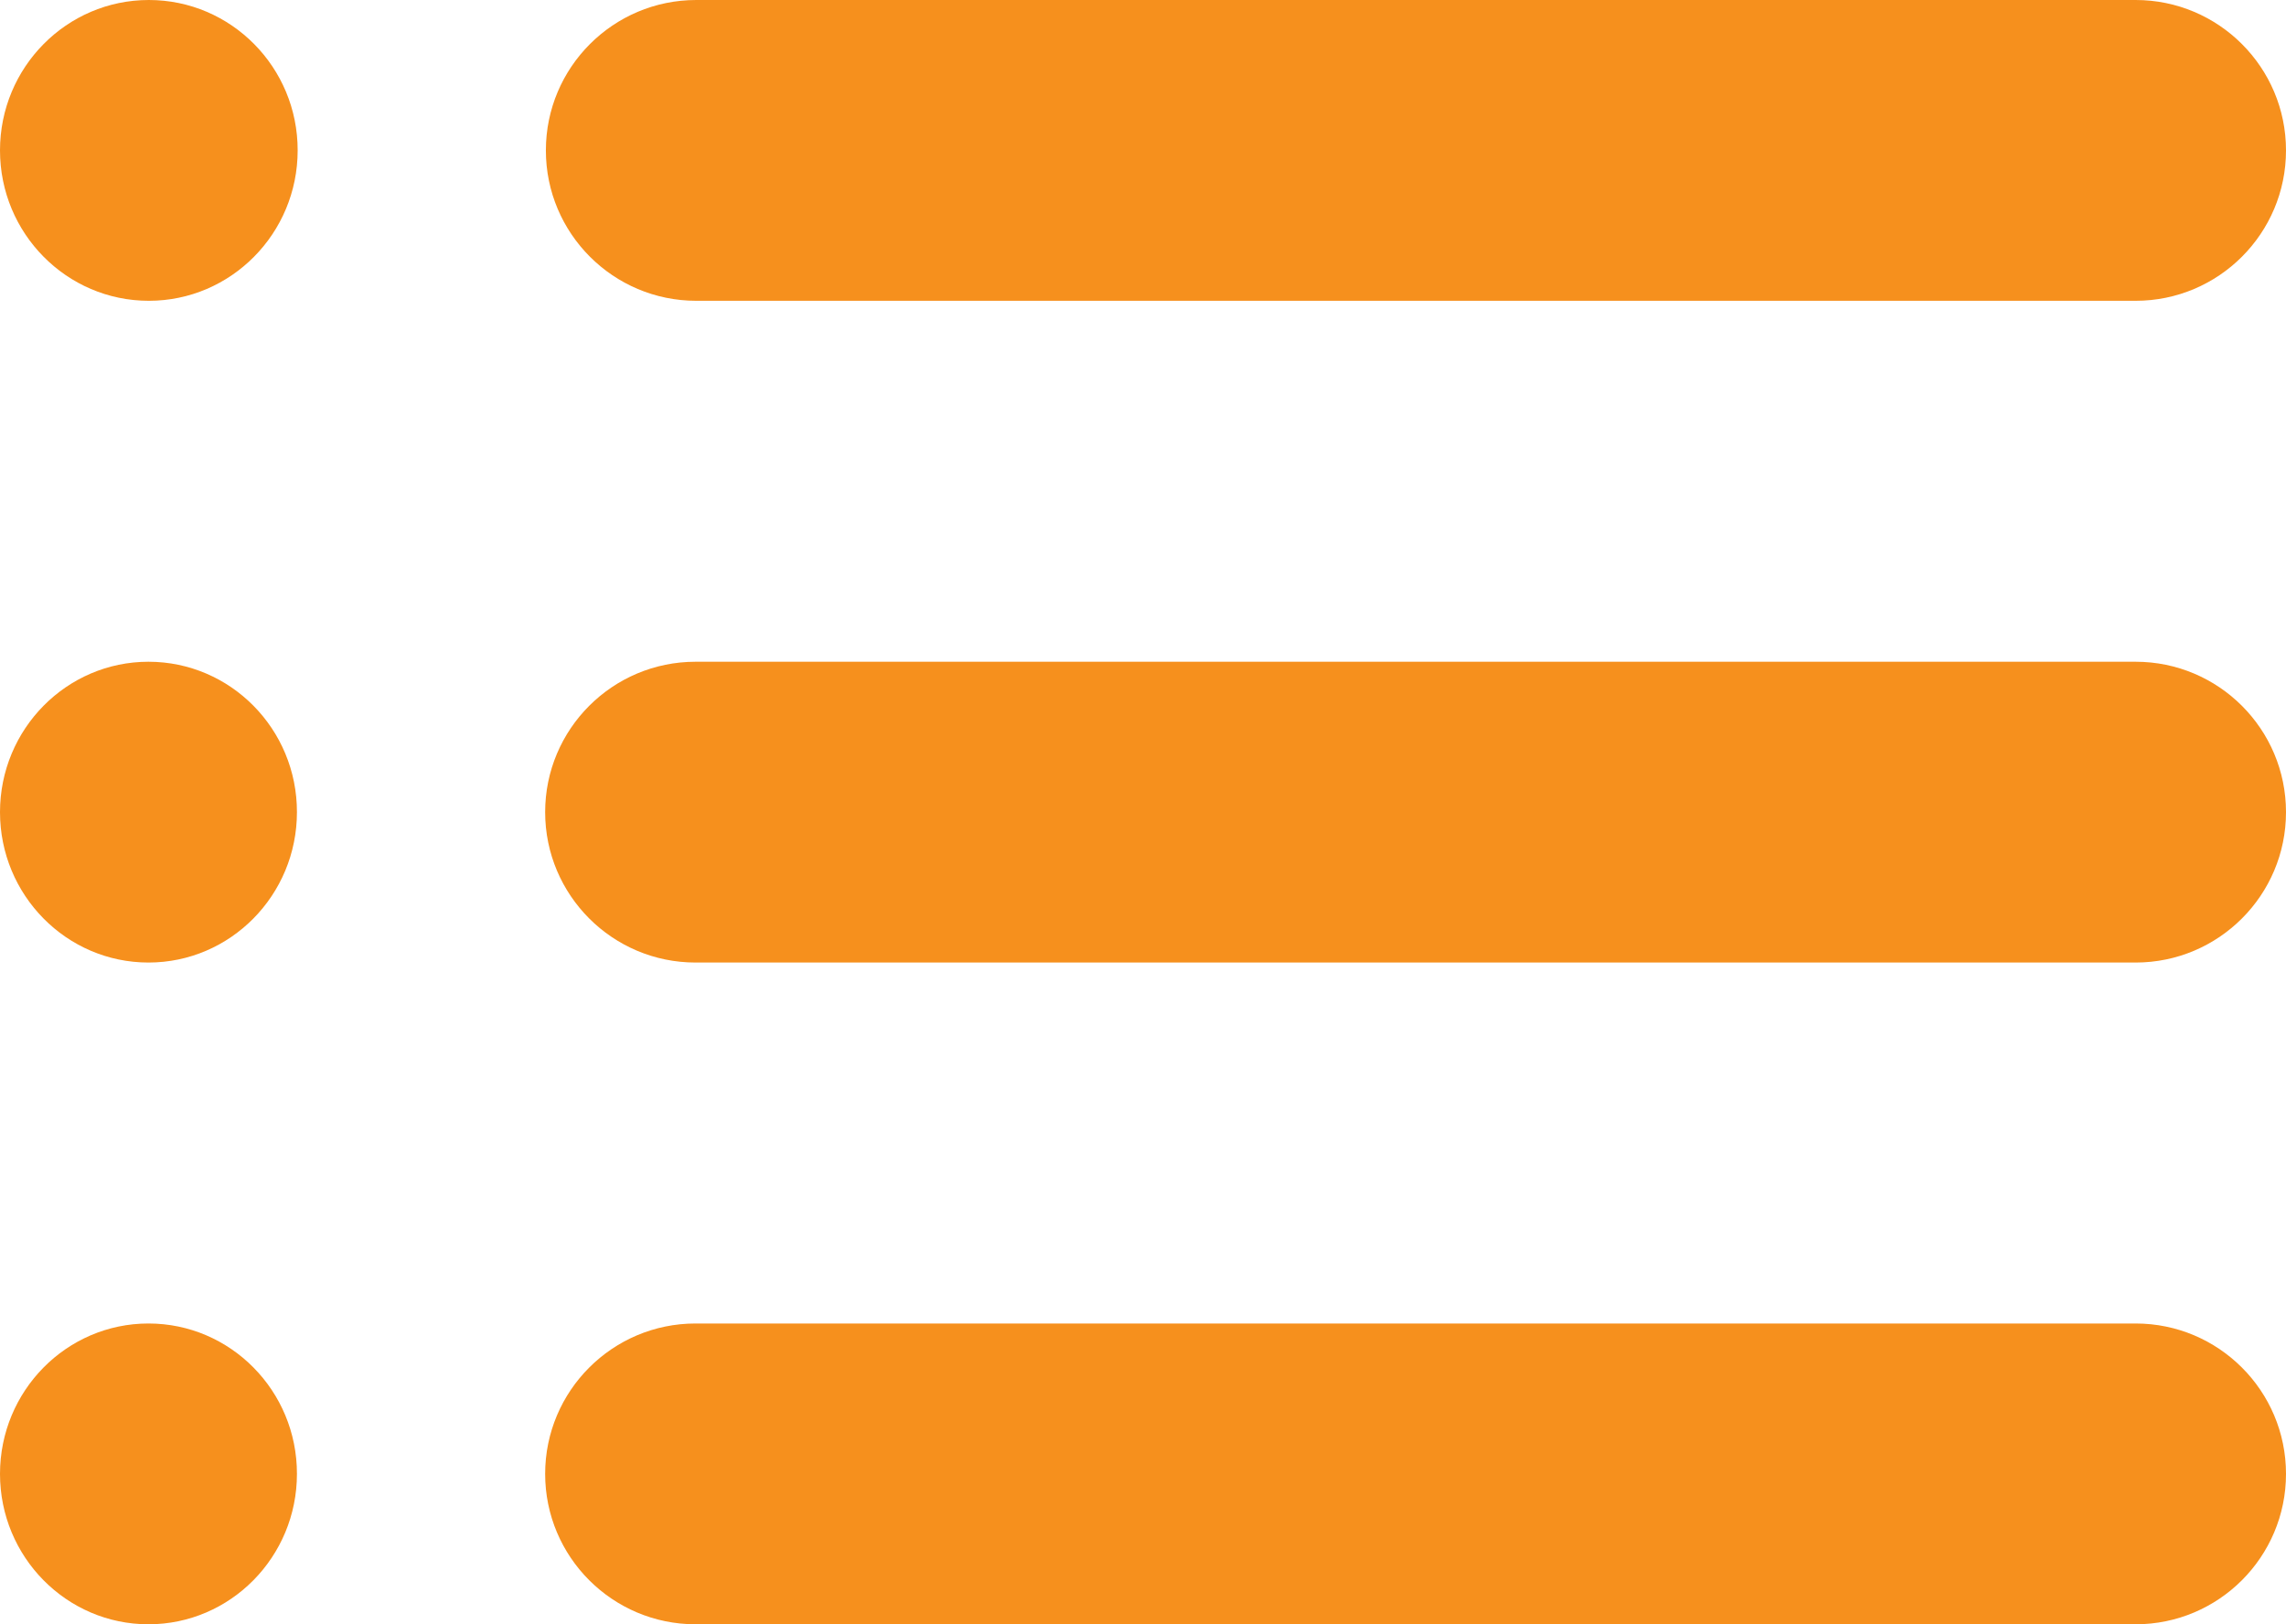 <?xml version="1.0" encoding="utf-8"?>
<!-- Generator: Adobe Illustrator 22.0.1, SVG Export Plug-In . SVG Version: 6.00 Build 0)  -->
<svg version="1.1" id="Layer_1" xmlns="http://www.w3.org/2000/svg" xmlns:xlink="http://www.w3.org/1999/xlink" x="0px" y="0px"
	 viewBox="0 0 19 13.5" style="enable-background:new 0 0 19 13.5; fill:#f6901d;" xml:space="preserve">
<style type="text/css">
	.st0{fill-rule:evenodd;clip-rule:evenodd;}
</style>
<g>
	<g>
		<path class="st0" d="M5.787,2.5H17.75C18.44,2.5,19,1.94,19,1.25C19,0.56,18.44,0,17.75,0H5.787
			c-0.69,0-1.25,0.56-1.25,1.25C4.537,1.94,5.097,2.5,5.787,2.5z M17.75,5.5H5.781
			c-0.69,0-1.25,0.56-1.25,1.25c0,0.69,0.56,1.25,1.25,1.25H17.75c0.69,0,1.25-0.56,1.25-1.25
			C19,6.06,18.44,5.5,17.75,5.5z M17.75,11H5.781c-0.69,0-1.25,0.56-1.25,1.25
			c0,0.69,0.56,1.25,1.25,1.25H17.75c0.69,0,1.25-0.56,1.25-1.25C19,11.56,18.44,11,17.75,11z M1.237,0
			C0.554,0,0,0.56,0,1.25C0,1.94,0.554,2.5,1.237,2.5c0.683,0,1.237-0.56,1.237-1.25
			C2.475,0.56,1.921,0,1.237,0z M1.234,5.5C0.553,5.5,0,6.06,0,6.75
			c0,0.69,0.553,1.25,1.234,1.25s1.234-0.56,1.234-1.25C2.469,6.06,1.916,5.5,1.234,5.5z
			 M1.234,11C0.553,11,0,11.56,0,12.25c0,0.69,0.553,1.25,1.234,1.25s1.234-0.56,1.234-1.25
			C2.469,11.56,1.916,11,1.234,11z"/>
	</g>
</g>
</svg>
